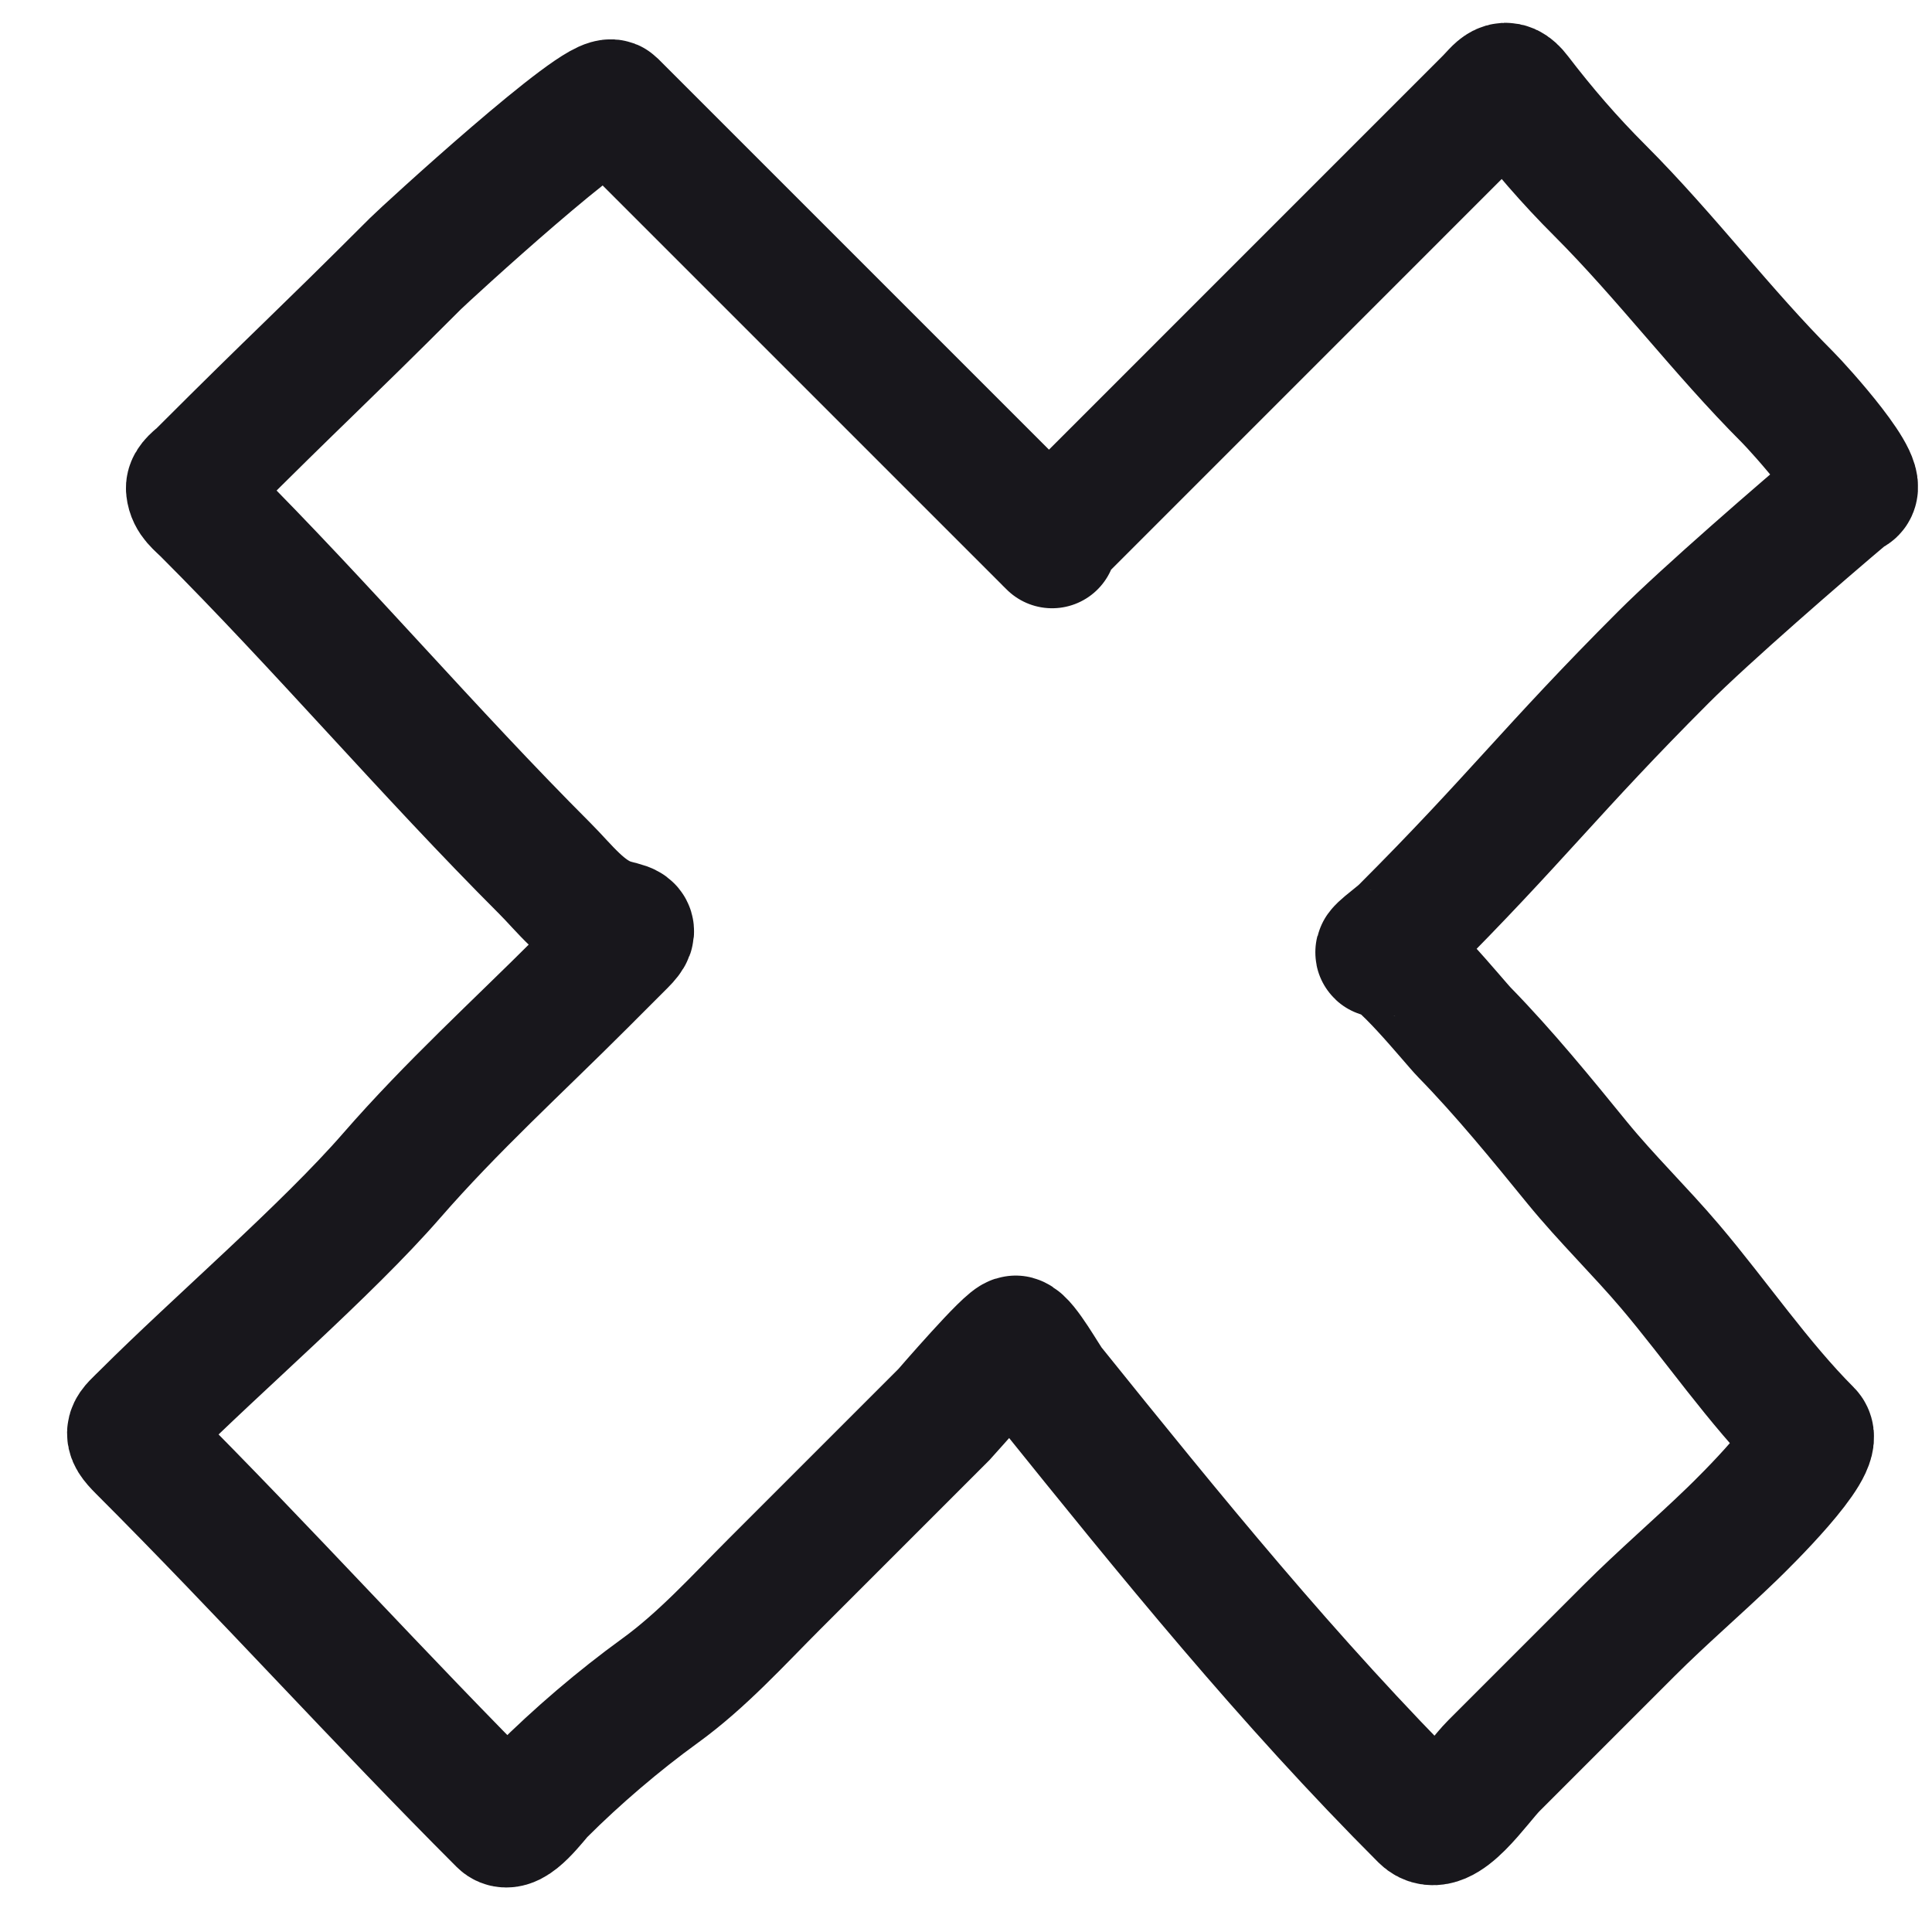 <?xml version="1.0" encoding="UTF-8"?> <svg xmlns="http://www.w3.org/2000/svg" width="30" height="30" viewBox="0 0 30 30" fill="none"><path d="M16.288 8.397C18.562 6.122 20.836 3.848 23.11 1.574C23.284 1.401 23.364 1.231 23.553 1.479C23.958 2.008 24.372 2.488 24.845 2.96C25.869 3.985 26.736 5.145 27.758 6.168C27.92 6.329 29.072 7.596 28.715 7.635C27.964 8.267 26.483 9.552 25.831 10.204C24.089 11.946 23.538 12.715 21.799 14.454C21.685 14.568 21.304 14.828 21.462 14.797C21.688 14.752 22.576 15.864 22.742 16.033C23.359 16.665 23.934 17.371 24.492 18.056C24.949 18.615 25.465 19.114 25.933 19.665C26.643 20.502 27.303 21.475 28.075 22.247C28.285 22.457 27.091 23.629 26.894 23.819C26.37 24.326 25.814 24.801 25.296 25.319C24.596 26.019 23.897 26.718 23.197 27.418C22.938 27.677 22.401 28.503 22.11 28.212C20.005 26.107 18.173 23.845 16.312 21.533C16.224 21.423 15.904 20.843 15.772 20.807C15.678 20.782 14.711 21.911 14.657 21.965C13.782 22.84 12.907 23.716 12.031 24.591C11.462 25.16 10.903 25.78 10.248 26.254C9.609 26.717 8.959 27.272 8.403 27.828C8.308 27.923 7.944 28.43 7.797 28.282C5.915 26.401 4.093 24.382 2.197 22.487C1.947 22.237 2.02 22.224 2.26 21.984C3.351 20.893 5.072 19.416 6.084 18.252C7.015 17.183 8.03 16.263 9.02 15.273C9.234 15.059 9.447 14.846 9.661 14.632C9.912 14.381 9.713 14.406 9.476 14.327C9.054 14.187 8.767 13.792 8.46 13.485C6.657 11.682 5.001 9.732 3.2 7.932C3.089 7.821 2.973 7.744 2.956 7.589C2.946 7.505 3.074 7.422 3.127 7.369C4.687 5.809 4.895 5.65 6.453 4.092C6.604 3.941 9.332 1.44 9.512 1.62C11.809 3.918 14.015 6.123 16.337 8.445" stroke="#18171C" stroke-width="2" stroke-linecap="round"></path></svg> 